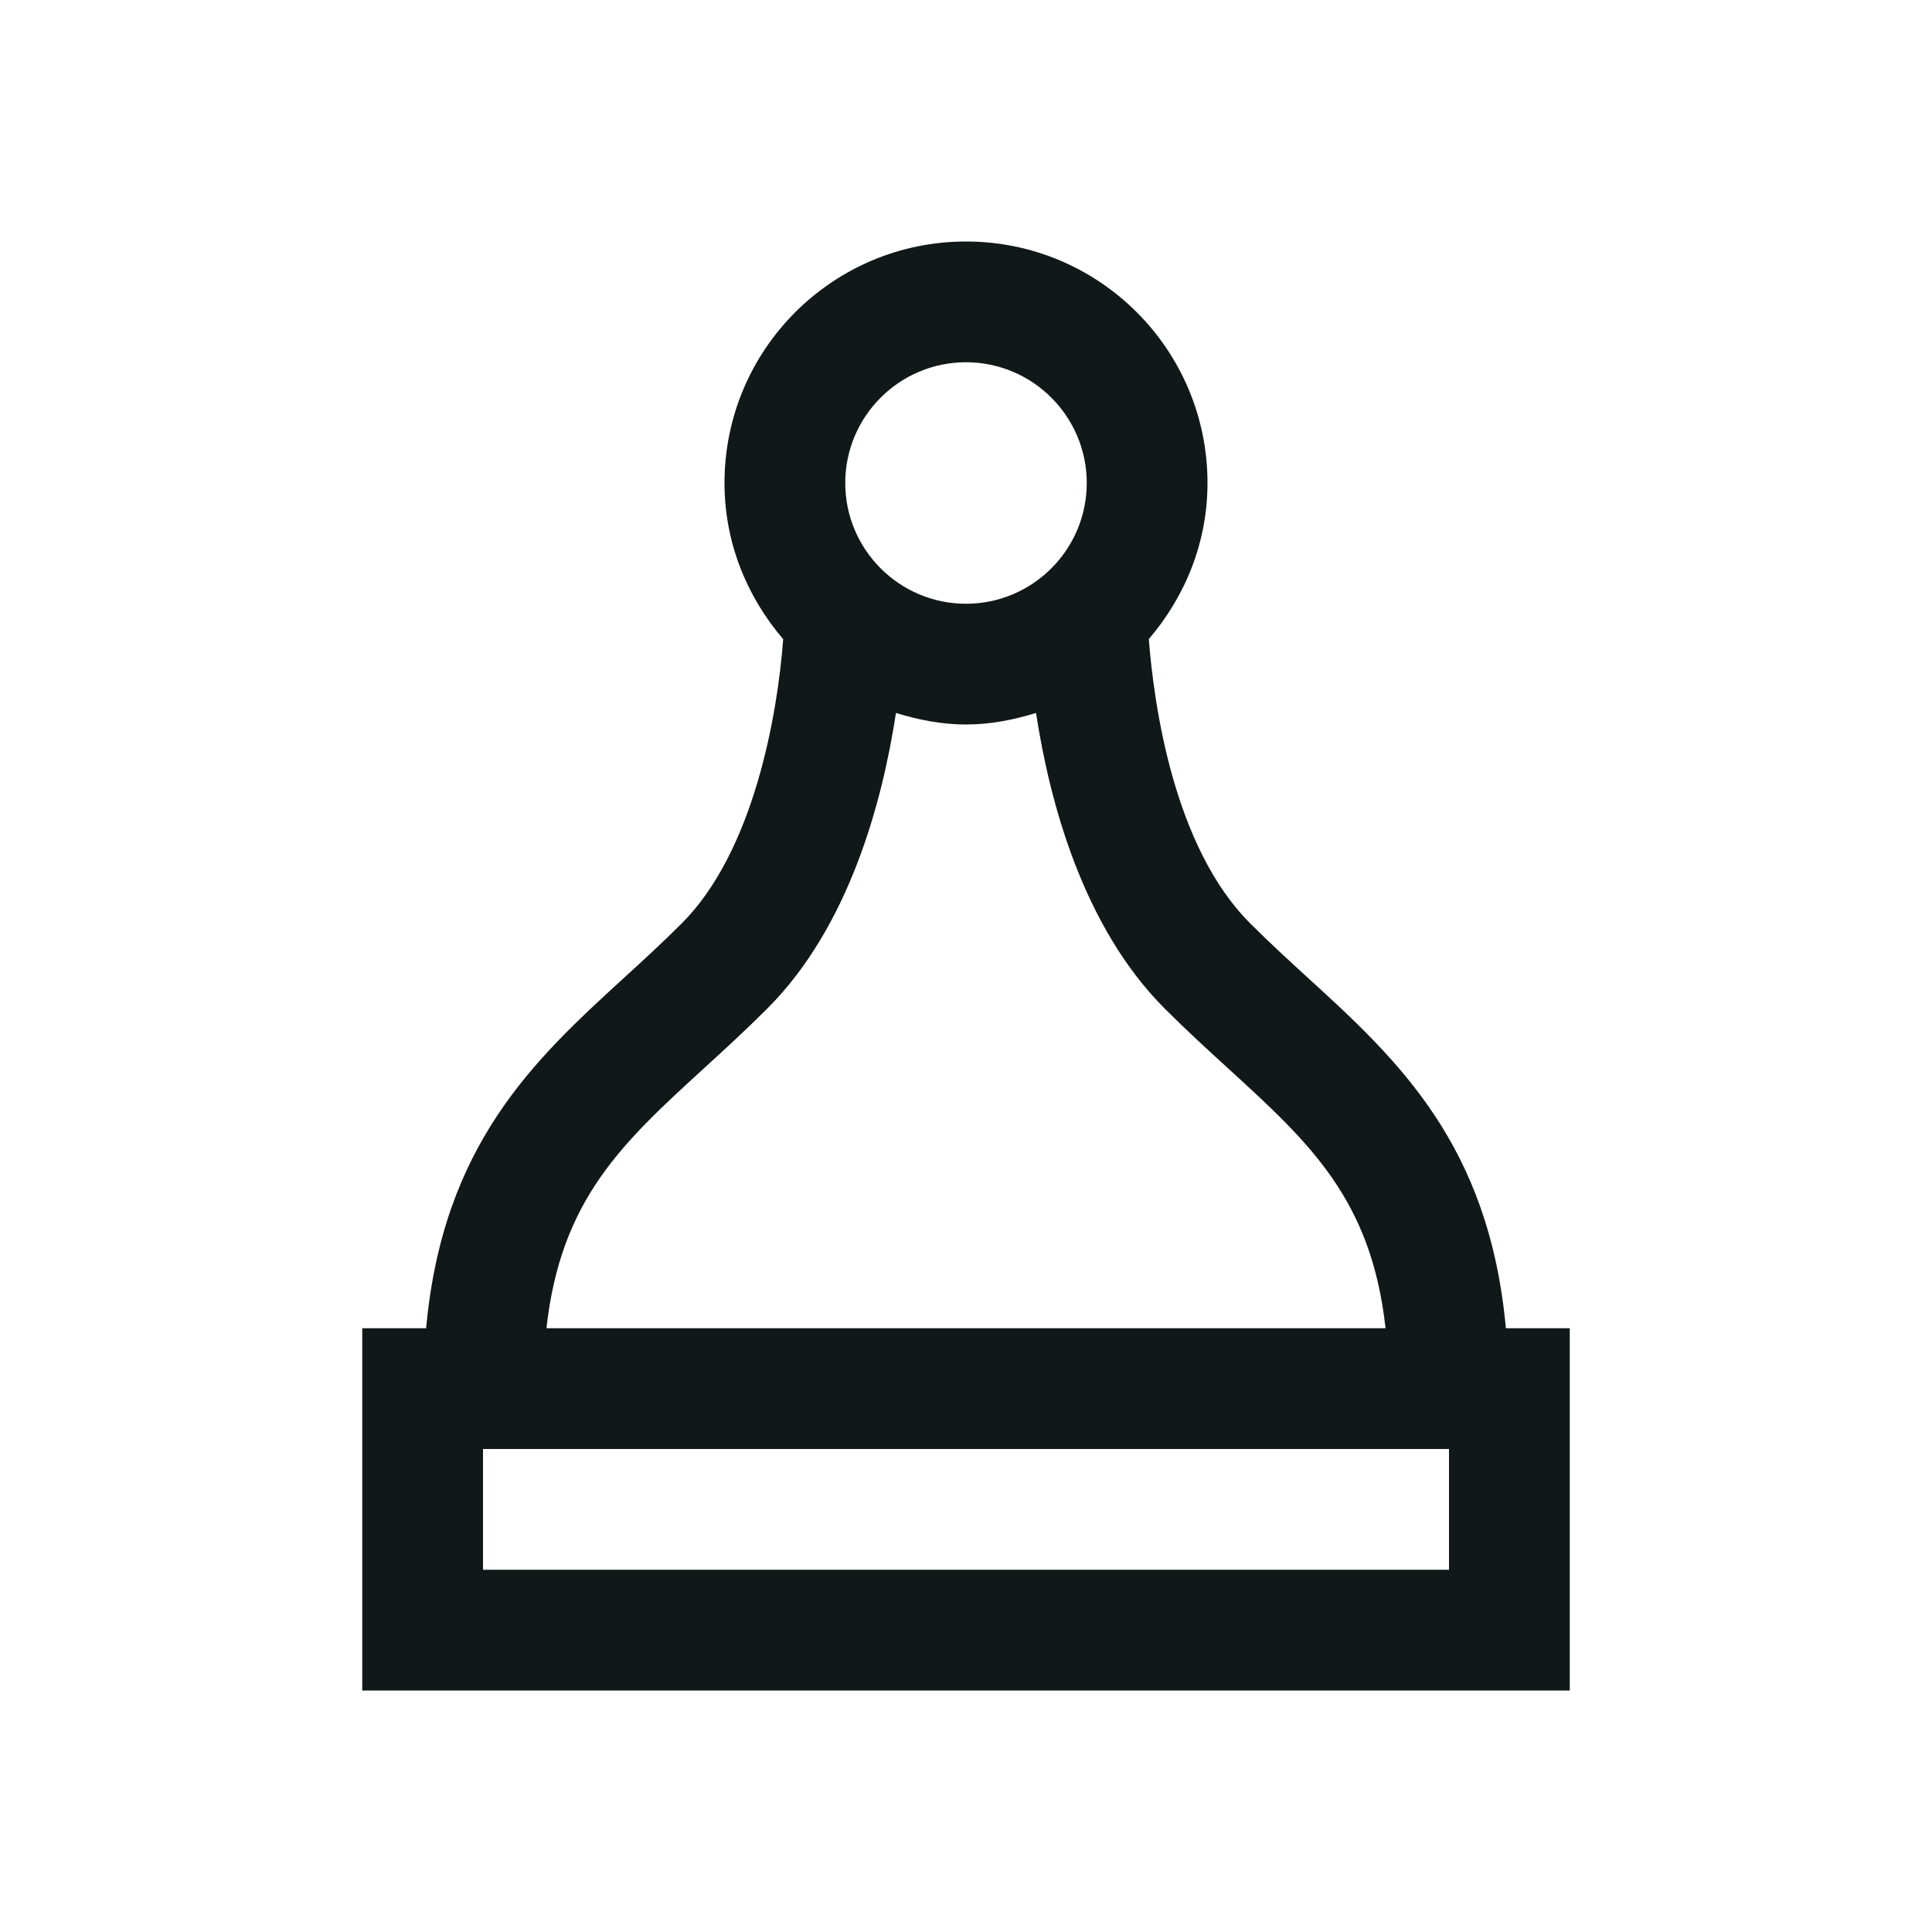 <?xml version="1.0" encoding="utf-8"?><!-- Скачано с сайта svg4.ru / Downloaded from svg4.ru -->
<svg version="1.1" id="Uploaded to svgrepo.com" xmlns="http://www.w3.org/2000/svg" xmlns:xlink="http://www.w3.org/1999/xlink" 
	 width="800px" height="800px" viewBox="0 0 32 32" xml:space="preserve">
<style type="text/css">
	.linesandangles_een{fill:#111918;}
</style>
<path class="linesandangles_een" d="M24.942,22c-0.276-3.03-1.778-4.433-3.249-5.777c-0.322-0.294-0.655-0.598-0.987-0.93
	c-1.267-1.267-1.593-3.617-1.678-4.708C19.626,9.886,20,8.991,20,8c0-2.209-1.791-4-4-4s-4,1.791-4,4
	c0,0.992,0.374,1.888,0.972,2.587c-0.095,1.269-0.492,3.519-1.679,4.706c-0.332,0.332-0.665,0.636-0.987,0.93
	C8.836,17.567,7.334,18.97,7.058,22H6v6h20v-6H24.942z M16,6c1.103,0,2,0.897,2,2s-0.897,2-2,2s-2-0.897-2-2S14.897,6,16,6z
	 M11.655,17.699c0.344-0.314,0.698-0.638,1.052-0.992c1.355-1.354,1.906-3.416,2.133-4.898C15.21,11.922,15.594,12,16,12
	s0.79-0.078,1.16-0.191c0.227,1.482,0.779,3.544,2.133,4.898c0.354,0.354,0.708,0.678,1.052,0.992
	c1.348,1.232,2.369,2.166,2.604,4.301H9.051C9.287,19.865,10.308,18.932,11.655,17.699z M24,26H8v-2h16V26z"/>
</svg>